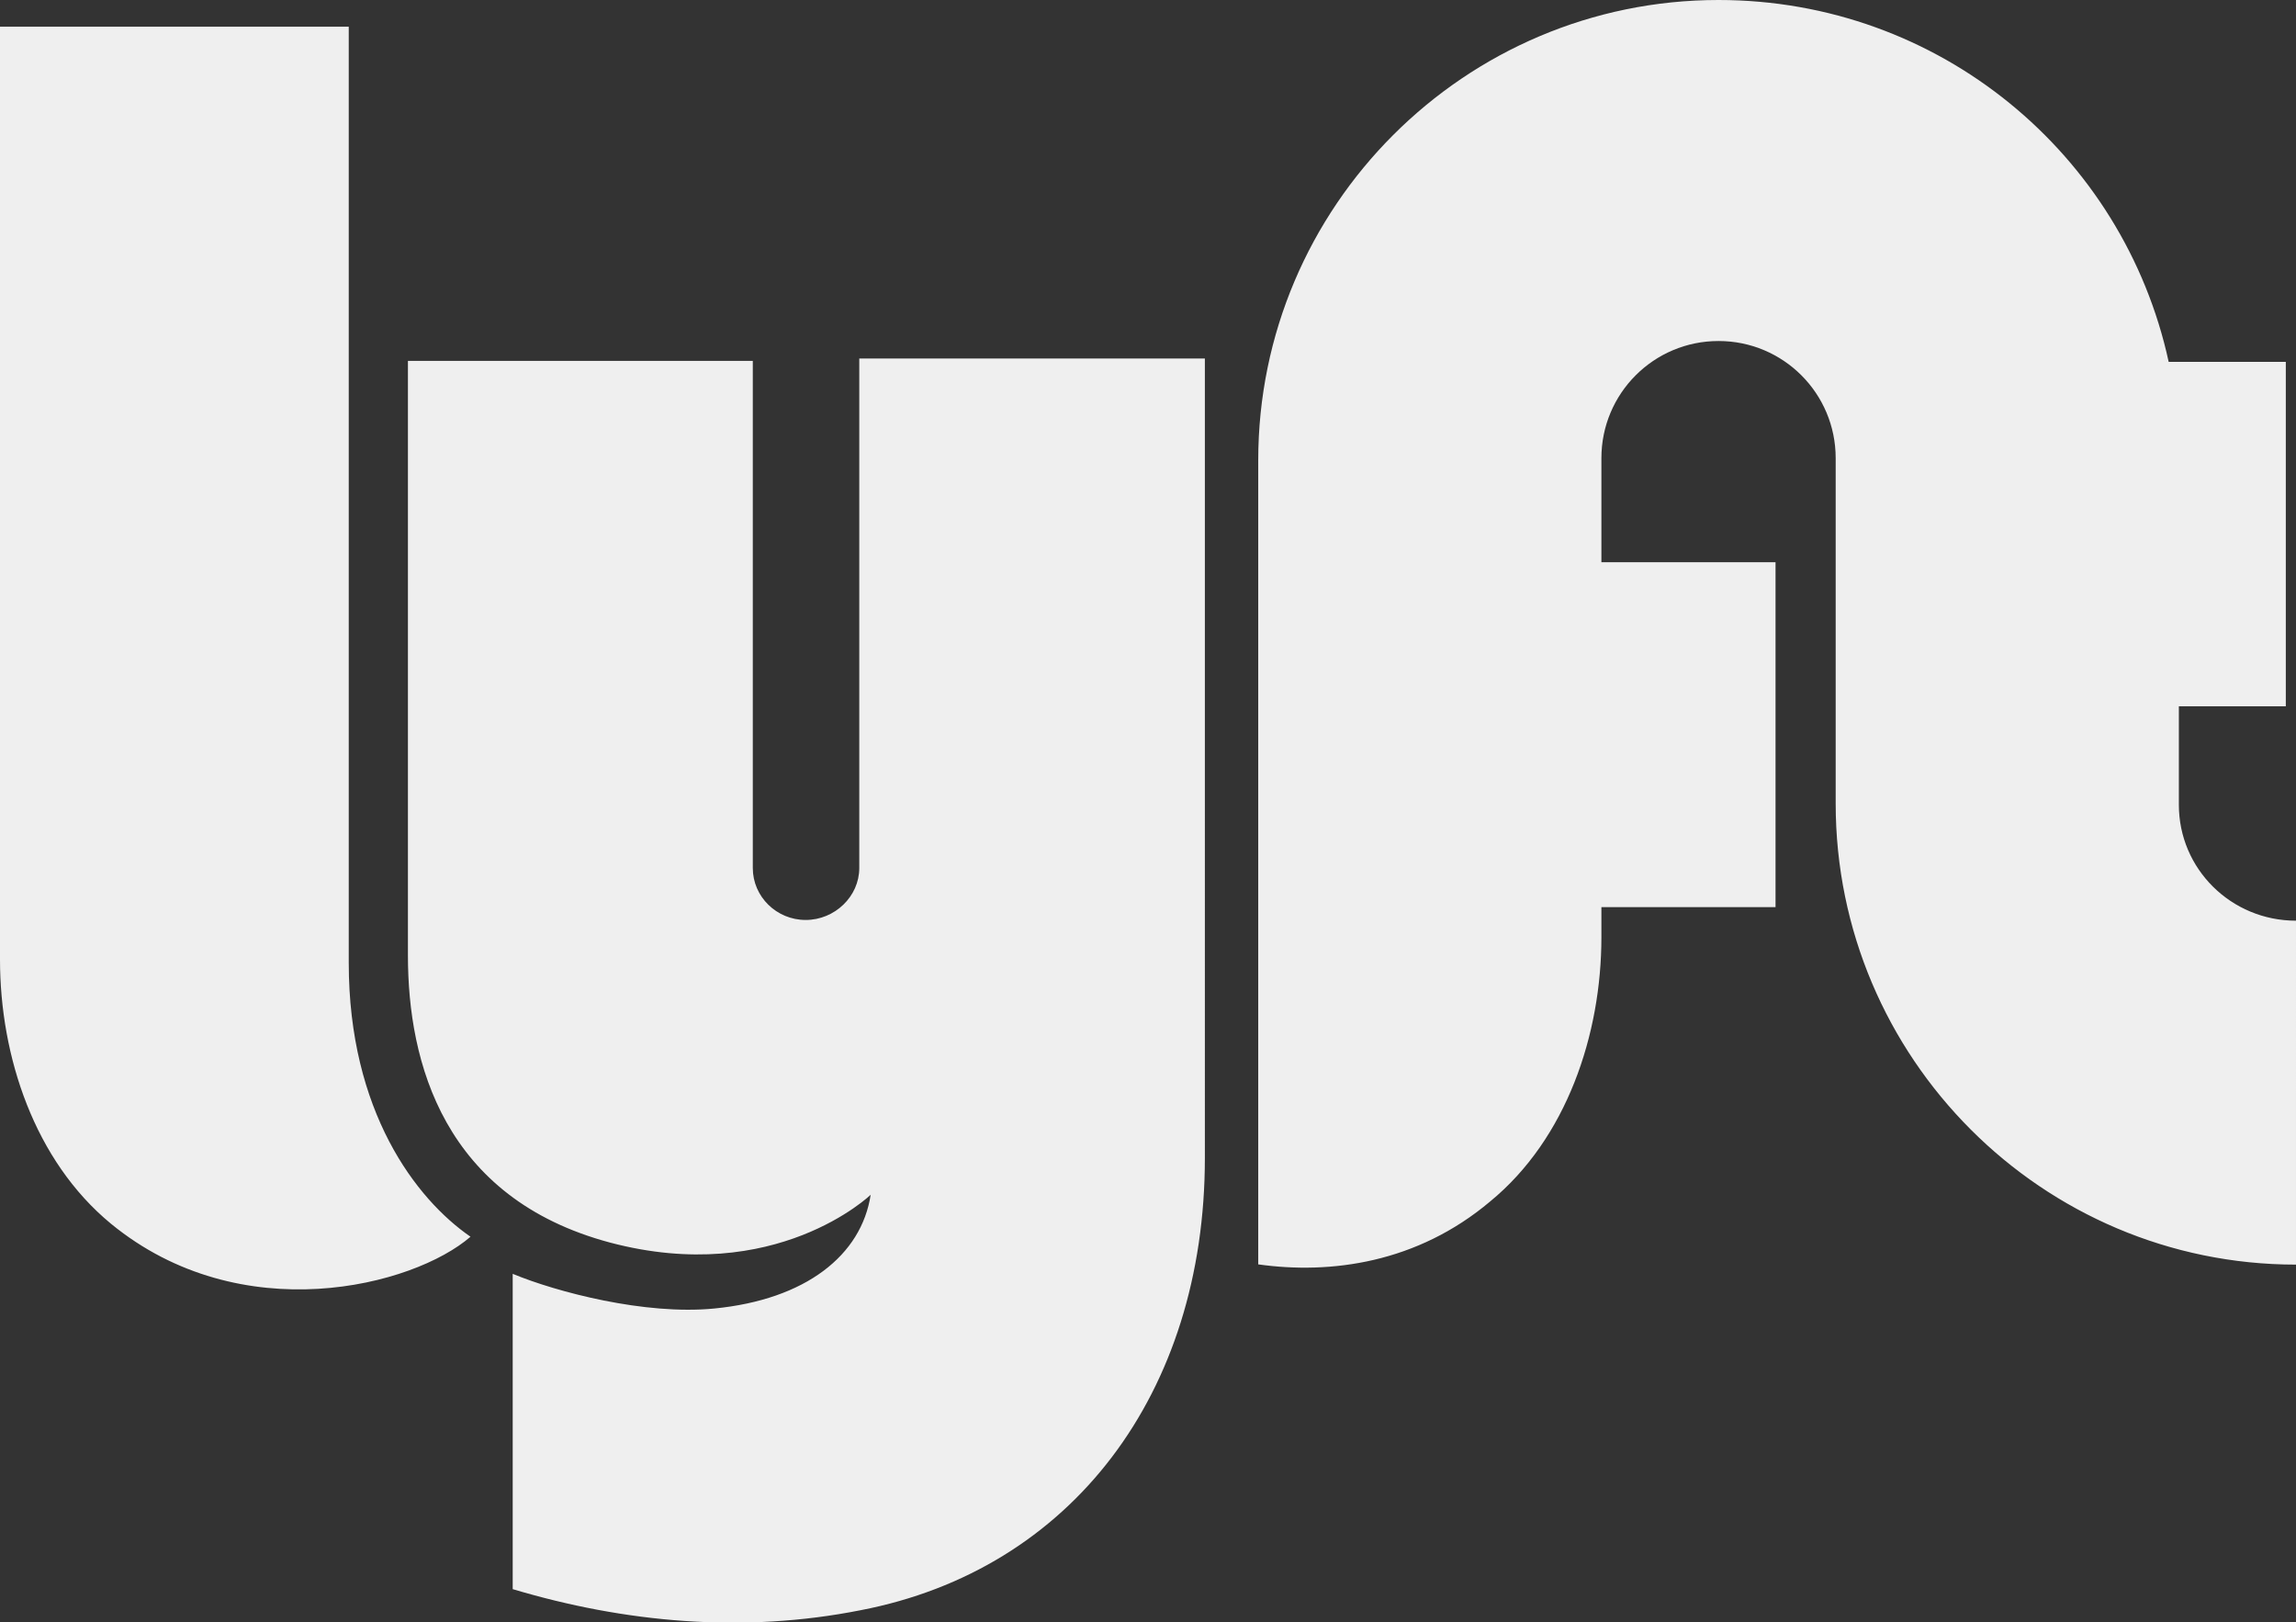 <svg version="1.1" id="Layer_1" xmlns="http://www.w3.org/2000/svg"
	xmlns:xlink="http://www.w3.org/1999/xlink" x="0px" y="0px" viewBox="0 0 946.7 668.9"
	style="enable-background:new 0 0 946.7 668.9;" xml:space="preserve" _ngcontent-serverapp-c41=""
	aria-hidden="true"
>
	<rect x="0" y="0" width="946.7" height="668.9" fill="#333333" stroke="none"/>
	<style type="text/css" _ngcontent-serverapp-c41="">
		.st0{fill:#EFEFEF;}
	</style>
	<path class="st0" d="M354.3,148.8v209.1c0,11.7-10.1,21.4-22.1,21.4s-21.8-9.6-21.8-21.4V148.8H168.2V394
		c0,44.1,14.8,100,83.3,118.3c68.3,18.1,107.5-19.7,107.5-19.7c-3.8,24.9-26.7,43.2-64.5,46.9c-28.6,2.8-65-6.8-83.1-14.3v130
		c46.2,13.8,95,18.3,143.4,8.7c87-16.7,142-89.4,142-186.5V147.8H354.3 M898.4,331.8v-40.6h44.1v-142h-48.3
		C875.6,63.6,799.6,0,708.6,0C603.9,0,518.8,85.2,518.8,189.8v331.5c29.8,4.2,65.5-0.5,95.7-26c31.4-25.8,45.8-68.7,45.8-108.9V374
		h71.8V231.8h-71.8v-42.9c0-26.7,21.6-48.3,48.3-48.3s48.3,21.6,48.3,48.3v142.4c0,104.9,85.2,190.1,189.8,190.1V379.6
		C920,379.6,898.4,358.3,898.4,331.8z M0,11h143.8v386c0,61.2,27.7,97.4,50.2,112.9c-23.5,20.4-94.6,38.7-148.3-5.4
		C14.3,478.6,0,435.7,0,395.6V11z" _ngcontent-serverapp-c41=""></path>
	</svg>